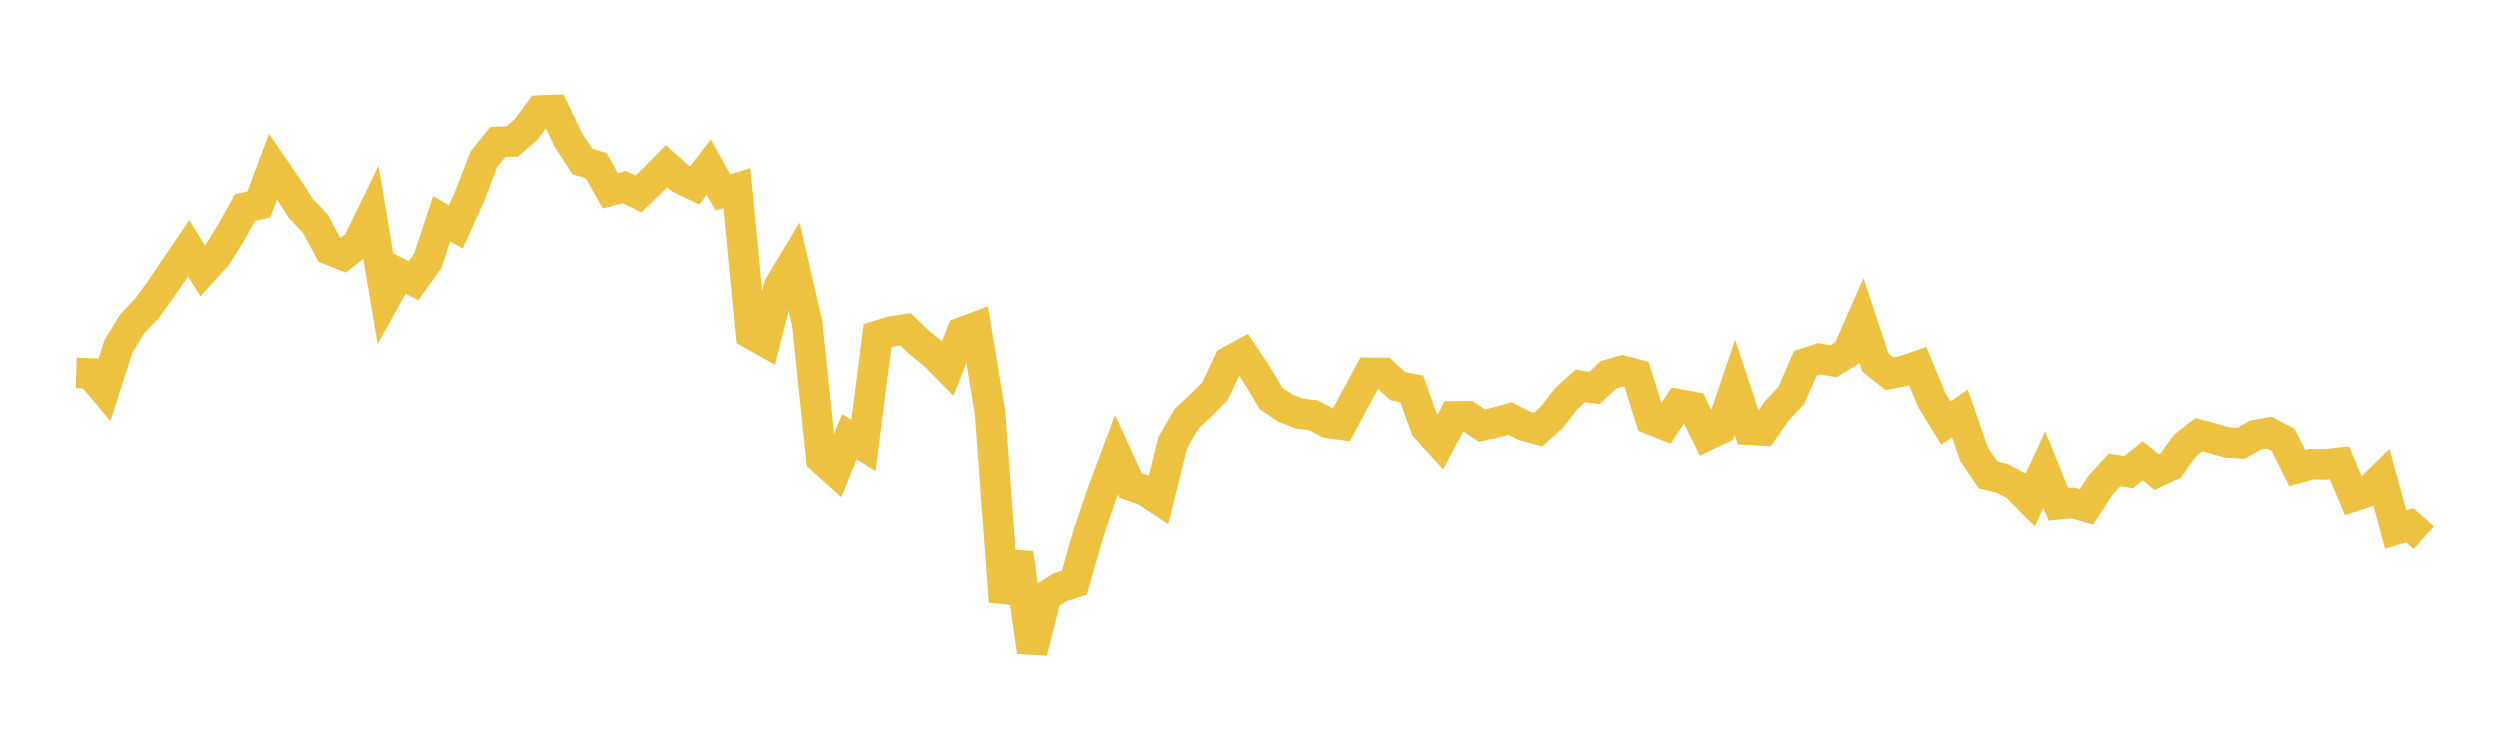 <svg width="164" height="48" xmlns="http://www.w3.org/2000/svg" xmlns:xlink="http://www.w3.org/1999/xlink"><path fill="none" stroke="rgb(237,194,64)" stroke-width="2" d="M5,24.468L5.922,24.501L6.844,25.596L7.766,22.74L8.689,21.229L9.611,20.261L10.533,18.999L11.455,17.636L12.377,16.282L13.299,17.787L14.222,16.769L15.144,15.296L16.066,13.628L16.988,13.411L17.91,10.932L18.832,12.275L19.754,13.699L20.677,14.659L21.599,16.38L22.521,16.742L23.443,16.014L24.365,14.123L25.287,19.601L26.21,17.953L27.132,18.417L28.054,17.126L28.976,14.353L29.898,14.891L30.82,12.855L31.743,10.447L32.665,9.308L33.587,9.291L34.509,8.498L35.431,7.257L36.353,7.221L37.275,9.172L38.198,10.586L39.12,10.884L40.042,12.519L40.964,12.278L41.886,12.721L42.808,11.834L43.731,10.908L44.653,11.732L45.575,12.169L46.497,10.965L47.419,12.622L48.341,12.347L49.263,21.895L50.186,22.418L51.108,18.768L52.03,17.234L52.952,21.243L53.874,30.097L54.796,30.924L55.719,28.648L56.641,29.23L57.563,22.028L58.485,21.741L59.407,21.607L60.329,22.496L61.251,23.229L62.174,24.168L63.096,21.805L64.018,21.462L64.94,27.013L65.862,39.458L66.784,36.281L67.707,42.761L68.629,39.096L69.551,38.519L70.473,38.218L71.395,34.998L72.317,32.293L73.24,29.832L74.162,31.85L75.084,32.169L76.006,32.775L76.928,29.047L77.85,27.463L78.772,26.598L79.695,25.68L80.617,23.724L81.539,23.22L82.461,24.607L83.383,26.145L84.305,26.769L85.228,27.136L86.15,27.244L87.072,27.735L87.994,27.867L88.916,26.149L89.838,24.457L90.76,24.468L91.683,25.335L92.605,25.515L93.527,28.065L94.449,29.076L95.371,27.318L96.293,27.314L97.216,27.922L98.138,27.719L99.06,27.458L99.982,27.931L100.904,28.182L101.826,27.345L102.749,26.145L103.671,25.316L104.593,25.462L105.515,24.586L106.437,24.321L107.359,24.57L108.281,27.517L109.204,27.884L110.126,26.527L111.048,26.697L111.97,28.57L112.892,28.135L113.814,25.43L114.737,28.2L115.659,28.249L116.581,26.926L117.503,25.954L118.425,23.837L119.347,23.539L120.269,23.7L121.192,23.134L122.114,21.03L123.036,23.796L123.958,24.526L124.88,24.341L125.802,24.02L126.725,26.253L127.647,27.759L128.569,27.127L129.491,29.794L130.413,31.161L131.335,31.381L132.257,31.872L133.18,32.807L134.102,30.81L135.024,33.079L135.946,32.989L136.868,33.245L137.79,31.831L138.713,30.835L139.635,30.975L140.557,30.233L141.479,30.971L142.401,30.545L143.323,29.237L144.246,28.52L145.168,28.768L146.09,29.027L147.012,29.087L147.934,28.551L148.856,28.381L149.778,28.873L150.701,30.71L151.623,30.456L152.545,30.468L153.467,30.364L154.389,32.557L155.311,32.255L156.234,31.356L157.156,34.734L158.078,34.452L159,35.267"></path></svg>